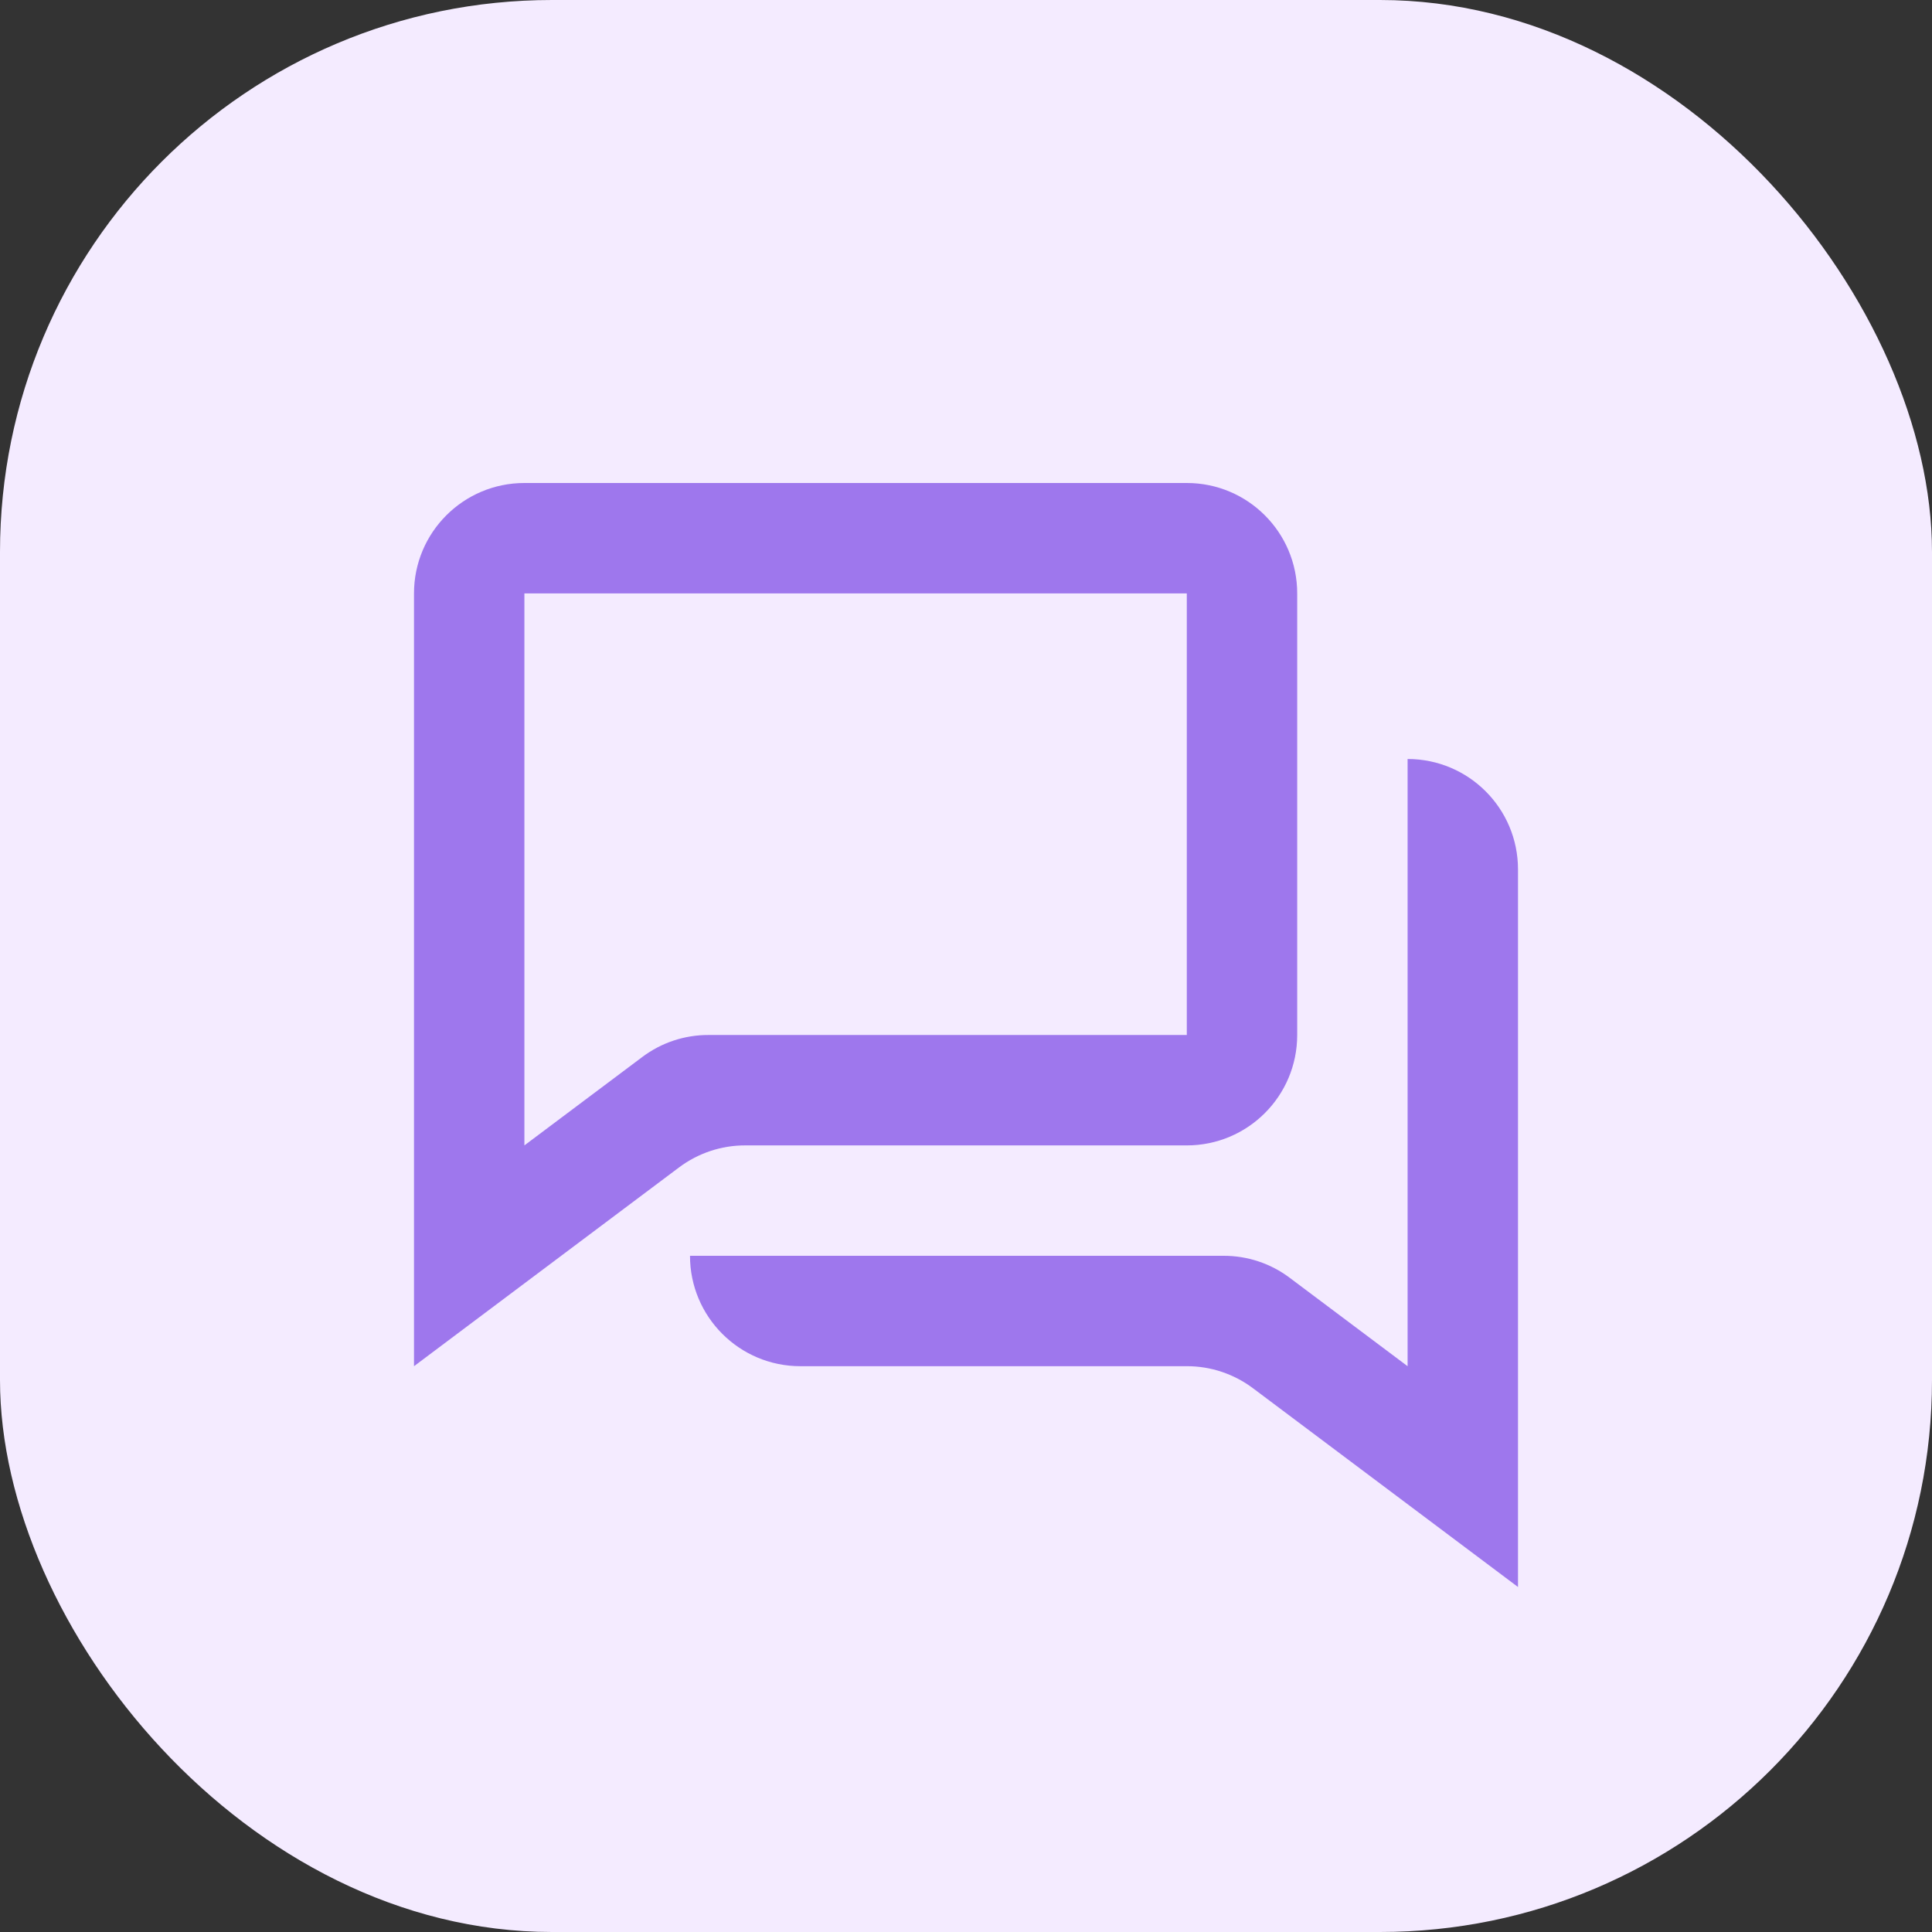 <svg width="28" height="28" viewBox="0 0 28 28" fill="none" xmlns="http://www.w3.org/2000/svg">
<rect x="0" y="0" width="28" height="28" fill="#333333" stroke="none"/>
<rect width="28" height="28" rx="8" fill="#F4EBFF"/>
<path d="M6 8.6V19.8L9.84 16.92C10.117 16.712 10.454 16.599 10.8 16.6H17.2C18.084 16.6 18.8 15.884 18.8 15V8.6C18.8 7.716 18.084 7 17.2 7H7.6C6.716 7 6 7.716 6 8.6ZM7.6 16.6V8.6H17.2V15H10.267C9.921 14.999 9.584 15.111 9.307 15.32L7.6 16.6Z" fill="#9E77ED"/>
<path d="M22 23V12.6C22 11.716 21.284 11 20.4 11V19.8L18.693 18.52C18.416 18.311 18.079 18.199 17.733 18.2H10C10 19.084 10.716 19.8 11.6 19.8H17.2C17.546 19.799 17.883 19.912 18.16 20.12L22 23Z" fill="#9E77ED"/>
</svg>
